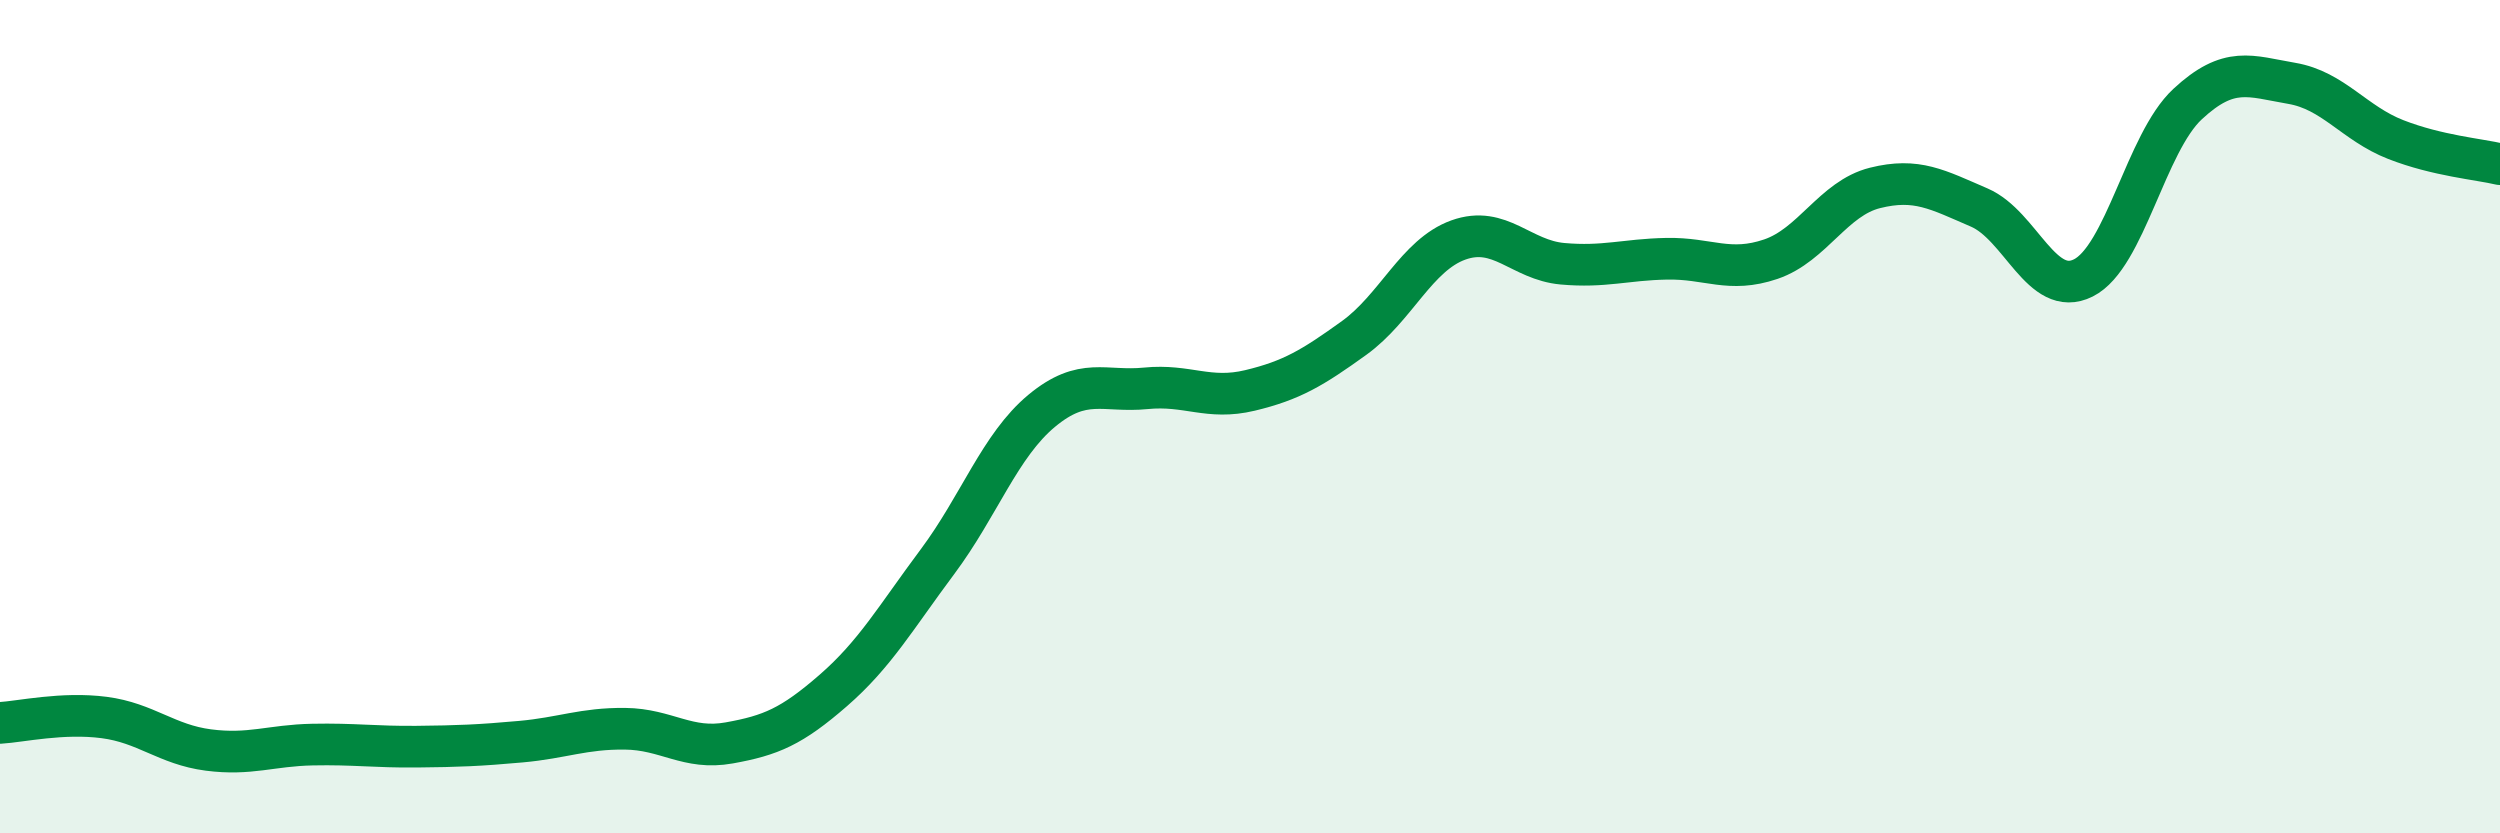 
    <svg width="60" height="20" viewBox="0 0 60 20" xmlns="http://www.w3.org/2000/svg">
      <path
        d="M 0,17.35 C 0.5,17.32 1.5,17.09 2.5,17.22 C 3.5,17.35 4,17.87 5,18 C 6,18.13 6.5,17.89 7.5,17.87 C 8.5,17.85 9,17.93 10,17.92 C 11,17.91 11.5,17.89 12.5,17.8 C 13.5,17.71 14,17.48 15,17.49 C 16,17.5 16.5,18.01 17.5,17.83 C 18.5,17.65 19,17.44 20,16.57 C 21,15.7 21.5,14.82 22.5,13.48 C 23.5,12.14 24,10.69 25,9.86 C 26,9.03 26.5,9.42 27.5,9.32 C 28.5,9.22 29,9.61 30,9.37 C 31,9.13 31.5,8.83 32.5,8.11 C 33.5,7.39 34,6.12 35,5.76 C 36,5.4 36.5,6.24 37.5,6.33 C 38.5,6.42 39,6.23 40,6.21 C 41,6.19 41.5,6.56 42.5,6.22 C 43.5,5.88 44,4.76 45,4.51 C 46,4.26 46.5,4.55 47.5,4.98 C 48.5,5.41 49,7.17 50,6.67 C 51,6.17 51.5,3.43 52.5,2.5 C 53.5,1.57 54,1.83 55,2 C 56,2.17 56.5,2.96 57.5,3.35 C 58.5,3.74 59.5,3.82 60,3.94L60 20L0 20Z"
        fill="#008740"
        opacity="0.1"
        stroke-linecap="round"
        stroke-linejoin="round"
      />
      <path
        d="M 0,17.35 C 0.5,17.32 1.5,17.09 2.5,17.22 C 3.5,17.35 4,17.87 5,18 C 6,18.13 6.5,17.89 7.5,17.87 C 8.5,17.85 9,17.93 10,17.92 C 11,17.91 11.5,17.89 12.5,17.8 C 13.5,17.71 14,17.48 15,17.49 C 16,17.5 16.5,18.01 17.5,17.83 C 18.5,17.65 19,17.44 20,16.57 C 21,15.7 21.5,14.82 22.5,13.48 C 23.5,12.14 24,10.69 25,9.86 C 26,9.03 26.5,9.42 27.5,9.32 C 28.5,9.22 29,9.61 30,9.37 C 31,9.13 31.5,8.83 32.5,8.11 C 33.5,7.39 34,6.12 35,5.76 C 36,5.4 36.5,6.24 37.5,6.33 C 38.5,6.42 39,6.23 40,6.21 C 41,6.19 41.5,6.56 42.5,6.22 C 43.5,5.88 44,4.76 45,4.51 C 46,4.26 46.5,4.55 47.5,4.98 C 48.5,5.41 49,7.17 50,6.67 C 51,6.17 51.5,3.43 52.5,2.5 C 53.5,1.57 54,1.83 55,2 C 56,2.17 56.5,2.96 57.5,3.35 C 58.5,3.74 59.5,3.82 60,3.94"
        stroke="#008740"
        stroke-width="1"
        fill="none"
        stroke-linecap="round"
        stroke-linejoin="round"
      />
    </svg>
  